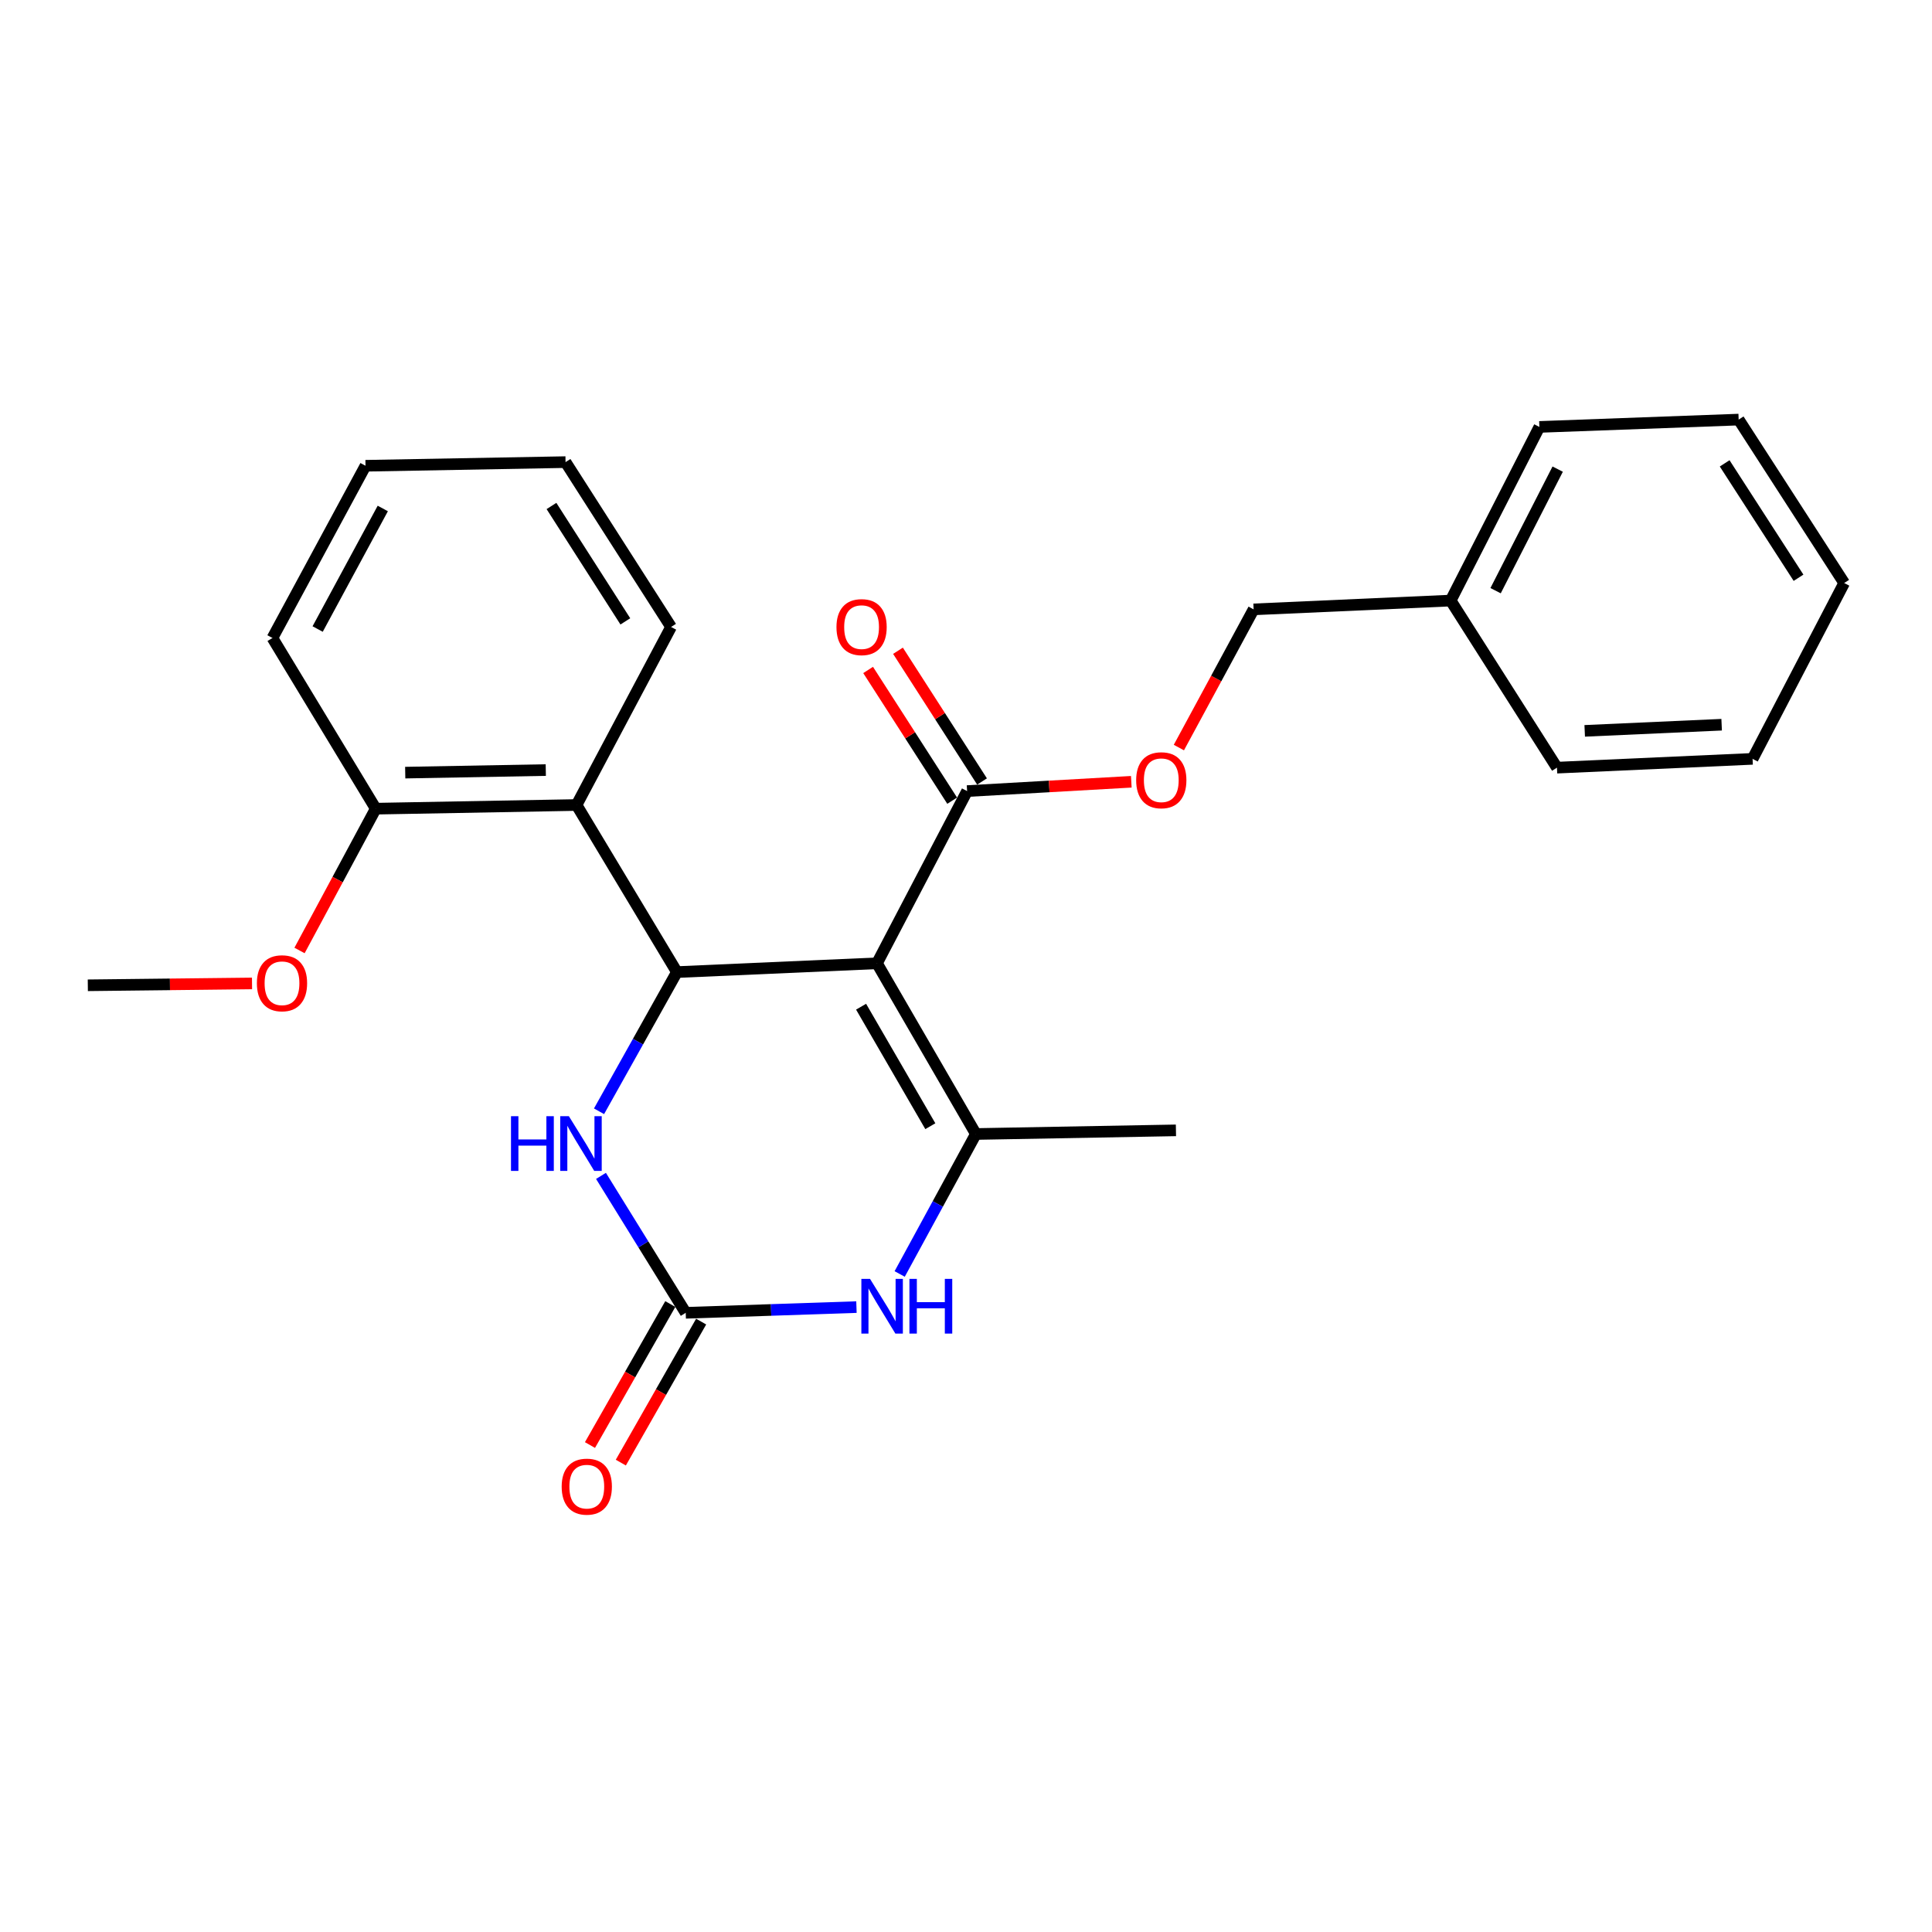 <?xml version='1.0' encoding='iso-8859-1'?>
<svg version='1.1' baseProfile='full'
              xmlns='http://www.w3.org/2000/svg'
                      xmlns:rdkit='http://www.rdkit.org/xml'
                      xmlns:xlink='http://www.w3.org/1999/xlink'
                  xml:space='preserve'
width='1000px' height='1000px' viewBox='0 0 1000 1000'>
<!-- END OF HEADER -->
<rect style='opacity:1.0;fill:#FFFFFF;stroke:none' width='1000' height='1000' x='0' y='0'> </rect>
<path class='bond-0' d='M 453.917,498.6 L 350.367,503.153' style='fill:none;fill-rule:evenodd;stroke:#000000;stroke-width:6px;stroke-linecap:butt;stroke-linejoin:miter;stroke-opacity:1' />
<path class='bond-1' d='M 453.917,498.6 L 505.115,586.958' style='fill:none;fill-rule:evenodd;stroke:#000000;stroke-width:6px;stroke-linecap:butt;stroke-linejoin:miter;stroke-opacity:1' />
<path class='bond-1' d='M 445.696,521.066 L 481.535,582.918' style='fill:none;fill-rule:evenodd;stroke:#000000;stroke-width:6px;stroke-linecap:butt;stroke-linejoin:miter;stroke-opacity:1' />
<path class='bond-6' d='M 453.917,498.6 L 500.572,409.465' style='fill:none;fill-rule:evenodd;stroke:#000000;stroke-width:6px;stroke-linecap:butt;stroke-linejoin:miter;stroke-opacity:1' />
<path class='bond-4' d='M 350.367,503.153 L 330.211,539.175' style='fill:none;fill-rule:evenodd;stroke:#000000;stroke-width:6px;stroke-linecap:butt;stroke-linejoin:miter;stroke-opacity:1' />
<path class='bond-4' d='M 330.211,539.175 L 310.056,575.197' style='fill:none;fill-rule:evenodd;stroke:#0000FF;stroke-width:6px;stroke-linecap:butt;stroke-linejoin:miter;stroke-opacity:1' />
<path class='bond-5' d='M 350.367,503.153 L 298.423,416.672' style='fill:none;fill-rule:evenodd;stroke:#000000;stroke-width:6px;stroke-linecap:butt;stroke-linejoin:miter;stroke-opacity:1' />
<path class='bond-3' d='M 505.115,586.958 L 485.393,623.182' style='fill:none;fill-rule:evenodd;stroke:#000000;stroke-width:6px;stroke-linecap:butt;stroke-linejoin:miter;stroke-opacity:1' />
<path class='bond-3' d='M 485.393,623.182 L 465.672,659.406' style='fill:none;fill-rule:evenodd;stroke:#0000FF;stroke-width:6px;stroke-linecap:butt;stroke-linejoin:miter;stroke-opacity:1' />
<path class='bond-12' d='M 505.115,586.958 L 608.665,585.07' style='fill:none;fill-rule:evenodd;stroke:#000000;stroke-width:6px;stroke-linecap:butt;stroke-linejoin:miter;stroke-opacity:1' />
<path class='bond-2' d='M 354.93,679.513 L 399.114,678.031' style='fill:none;fill-rule:evenodd;stroke:#000000;stroke-width:6px;stroke-linecap:butt;stroke-linejoin:miter;stroke-opacity:1' />
<path class='bond-2' d='M 399.114,678.031 L 443.298,676.549' style='fill:none;fill-rule:evenodd;stroke:#0000FF;stroke-width:6px;stroke-linecap:butt;stroke-linejoin:miter;stroke-opacity:1' />
<path class='bond-8' d='M 346.947,674.965 L 326.158,711.457' style='fill:none;fill-rule:evenodd;stroke:#000000;stroke-width:6px;stroke-linecap:butt;stroke-linejoin:miter;stroke-opacity:1' />
<path class='bond-8' d='M 326.158,711.457 L 305.369,747.949' style='fill:none;fill-rule:evenodd;stroke:#FF0000;stroke-width:6px;stroke-linecap:butt;stroke-linejoin:miter;stroke-opacity:1' />
<path class='bond-8' d='M 362.914,684.061 L 342.125,720.553' style='fill:none;fill-rule:evenodd;stroke:#000000;stroke-width:6px;stroke-linecap:butt;stroke-linejoin:miter;stroke-opacity:1' />
<path class='bond-8' d='M 342.125,720.553 L 321.336,757.045' style='fill:none;fill-rule:evenodd;stroke:#FF0000;stroke-width:6px;stroke-linecap:butt;stroke-linejoin:miter;stroke-opacity:1' />
<path class='bond-25' d='M 354.93,679.513 L 332.999,644.074' style='fill:none;fill-rule:evenodd;stroke:#000000;stroke-width:6px;stroke-linecap:butt;stroke-linejoin:miter;stroke-opacity:1' />
<path class='bond-25' d='M 332.999,644.074 L 311.067,608.635' style='fill:none;fill-rule:evenodd;stroke:#0000FF;stroke-width:6px;stroke-linecap:butt;stroke-linejoin:miter;stroke-opacity:1' />
<path class='bond-9' d='M 298.423,416.672 L 194.486,418.571' style='fill:none;fill-rule:evenodd;stroke:#000000;stroke-width:6px;stroke-linecap:butt;stroke-linejoin:miter;stroke-opacity:1' />
<path class='bond-9' d='M 282.497,398.584 L 209.741,399.913' style='fill:none;fill-rule:evenodd;stroke:#000000;stroke-width:6px;stroke-linecap:butt;stroke-linejoin:miter;stroke-opacity:1' />
<path class='bond-14' d='M 298.423,416.672 L 347.345,324.516' style='fill:none;fill-rule:evenodd;stroke:#000000;stroke-width:6px;stroke-linecap:butt;stroke-linejoin:miter;stroke-opacity:1' />
<path class='bond-7' d='M 500.572,409.465 L 543.067,407.056' style='fill:none;fill-rule:evenodd;stroke:#000000;stroke-width:6px;stroke-linecap:butt;stroke-linejoin:miter;stroke-opacity:1' />
<path class='bond-7' d='M 543.067,407.056 L 585.563,404.648' style='fill:none;fill-rule:evenodd;stroke:#FF0000;stroke-width:6px;stroke-linecap:butt;stroke-linejoin:miter;stroke-opacity:1' />
<path class='bond-10' d='M 508.3,404.496 L 486.548,370.664' style='fill:none;fill-rule:evenodd;stroke:#000000;stroke-width:6px;stroke-linecap:butt;stroke-linejoin:miter;stroke-opacity:1' />
<path class='bond-10' d='M 486.548,370.664 L 464.795,336.832' style='fill:none;fill-rule:evenodd;stroke:#FF0000;stroke-width:6px;stroke-linecap:butt;stroke-linejoin:miter;stroke-opacity:1' />
<path class='bond-10' d='M 492.843,414.434 L 471.091,380.602' style='fill:none;fill-rule:evenodd;stroke:#000000;stroke-width:6px;stroke-linecap:butt;stroke-linejoin:miter;stroke-opacity:1' />
<path class='bond-10' d='M 471.091,380.602 L 449.338,346.77' style='fill:none;fill-rule:evenodd;stroke:#FF0000;stroke-width:6px;stroke-linecap:butt;stroke-linejoin:miter;stroke-opacity:1' />
<path class='bond-11' d='M 610.182,386.937 L 629.525,351.173' style='fill:none;fill-rule:evenodd;stroke:#FF0000;stroke-width:6px;stroke-linecap:butt;stroke-linejoin:miter;stroke-opacity:1' />
<path class='bond-11' d='M 629.525,351.173 L 648.868,315.409' style='fill:none;fill-rule:evenodd;stroke:#000000;stroke-width:6px;stroke-linecap:butt;stroke-linejoin:miter;stroke-opacity:1' />
<path class='bond-13' d='M 194.486,418.571 L 174.761,455.269' style='fill:none;fill-rule:evenodd;stroke:#000000;stroke-width:6px;stroke-linecap:butt;stroke-linejoin:miter;stroke-opacity:1' />
<path class='bond-13' d='M 174.761,455.269 L 155.036,491.967' style='fill:none;fill-rule:evenodd;stroke:#FF0000;stroke-width:6px;stroke-linecap:butt;stroke-linejoin:miter;stroke-opacity:1' />
<path class='bond-16' d='M 194.486,418.571 L 141.021,330.223' style='fill:none;fill-rule:evenodd;stroke:#000000;stroke-width:6px;stroke-linecap:butt;stroke-linejoin:miter;stroke-opacity:1' />
<path class='bond-15' d='M 648.868,315.409 L 750.866,310.856' style='fill:none;fill-rule:evenodd;stroke:#000000;stroke-width:6px;stroke-linecap:butt;stroke-linejoin:miter;stroke-opacity:1' />
<path class='bond-17' d='M 130.449,509.024 L 87.952,509.503' style='fill:none;fill-rule:evenodd;stroke:#FF0000;stroke-width:6px;stroke-linecap:butt;stroke-linejoin:miter;stroke-opacity:1' />
<path class='bond-17' d='M 87.952,509.503 L 45.455,509.983' style='fill:none;fill-rule:evenodd;stroke:#000000;stroke-width:6px;stroke-linecap:butt;stroke-linejoin:miter;stroke-opacity:1' />
<path class='bond-20' d='M 347.345,324.516 L 292.727,239.189' style='fill:none;fill-rule:evenodd;stroke:#000000;stroke-width:6px;stroke-linecap:butt;stroke-linejoin:miter;stroke-opacity:1' />
<path class='bond-20' d='M 323.675,321.624 L 285.442,261.895' style='fill:none;fill-rule:evenodd;stroke:#000000;stroke-width:6px;stroke-linecap:butt;stroke-linejoin:miter;stroke-opacity:1' />
<path class='bond-18' d='M 750.866,310.856 L 796.776,220.976' style='fill:none;fill-rule:evenodd;stroke:#000000;stroke-width:6px;stroke-linecap:butt;stroke-linejoin:miter;stroke-opacity:1' />
<path class='bond-18' d='M 774.117,305.733 L 806.254,242.817' style='fill:none;fill-rule:evenodd;stroke:#000000;stroke-width:6px;stroke-linecap:butt;stroke-linejoin:miter;stroke-opacity:1' />
<path class='bond-19' d='M 750.866,310.856 L 805.882,397.337' style='fill:none;fill-rule:evenodd;stroke:#000000;stroke-width:6px;stroke-linecap:butt;stroke-linejoin:miter;stroke-opacity:1' />
<path class='bond-26' d='M 141.021,330.223 L 189.187,241.078' style='fill:none;fill-rule:evenodd;stroke:#000000;stroke-width:6px;stroke-linecap:butt;stroke-linejoin:miter;stroke-opacity:1' />
<path class='bond-26' d='M 164.413,325.586 L 198.129,263.185' style='fill:none;fill-rule:evenodd;stroke:#000000;stroke-width:6px;stroke-linecap:butt;stroke-linejoin:miter;stroke-opacity:1' />
<path class='bond-23' d='M 796.776,220.976 L 899.927,217.178' style='fill:none;fill-rule:evenodd;stroke:#000000;stroke-width:6px;stroke-linecap:butt;stroke-linejoin:miter;stroke-opacity:1' />
<path class='bond-22' d='M 805.882,397.337 L 907.135,392.783' style='fill:none;fill-rule:evenodd;stroke:#000000;stroke-width:6px;stroke-linecap:butt;stroke-linejoin:miter;stroke-opacity:1' />
<path class='bond-22' d='M 820.244,378.296 L 891.121,375.109' style='fill:none;fill-rule:evenodd;stroke:#000000;stroke-width:6px;stroke-linecap:butt;stroke-linejoin:miter;stroke-opacity:1' />
<path class='bond-21' d='M 292.727,239.189 L 189.187,241.078' style='fill:none;fill-rule:evenodd;stroke:#000000;stroke-width:6px;stroke-linecap:butt;stroke-linejoin:miter;stroke-opacity:1' />
<path class='bond-24' d='M 907.135,392.783 L 954.545,301.77' style='fill:none;fill-rule:evenodd;stroke:#000000;stroke-width:6px;stroke-linecap:butt;stroke-linejoin:miter;stroke-opacity:1' />
<path class='bond-27' d='M 899.927,217.178 L 954.545,301.77' style='fill:none;fill-rule:evenodd;stroke:#000000;stroke-width:6px;stroke-linecap:butt;stroke-linejoin:miter;stroke-opacity:1' />
<path class='bond-27' d='M 892.682,239.835 L 930.915,299.049' style='fill:none;fill-rule:evenodd;stroke:#000000;stroke-width:6px;stroke-linecap:butt;stroke-linejoin:miter;stroke-opacity:1' />
<path  class='atom-4' d='M 450.321 661.943
L 459.601 676.943
Q 460.521 678.423, 462.001 681.103
Q 463.481 683.783, 463.561 683.943
L 463.561 661.943
L 467.321 661.943
L 467.321 690.263
L 463.441 690.263
L 453.481 673.863
Q 452.321 671.943, 451.081 669.743
Q 449.881 667.543, 449.521 666.863
L 449.521 690.263
L 445.841 690.263
L 445.841 661.943
L 450.321 661.943
' fill='#0000FF'/>
<path  class='atom-4' d='M 470.721 661.943
L 474.561 661.943
L 474.561 673.983
L 489.041 673.983
L 489.041 661.943
L 492.881 661.943
L 492.881 690.263
L 489.041 690.263
L 489.041 677.183
L 474.561 677.183
L 474.561 690.263
L 470.721 690.263
L 470.721 661.943
' fill='#0000FF'/>
<path  class='atom-5' d='M 264.49 577.74
L 268.33 577.74
L 268.33 589.78
L 282.81 589.78
L 282.81 577.74
L 286.65 577.74
L 286.65 606.06
L 282.81 606.06
L 282.81 592.98
L 268.33 592.98
L 268.33 606.06
L 264.49 606.06
L 264.49 577.74
' fill='#0000FF'/>
<path  class='atom-5' d='M 294.45 577.74
L 303.73 592.74
Q 304.65 594.22, 306.13 596.9
Q 307.61 599.58, 307.69 599.74
L 307.69 577.74
L 311.45 577.74
L 311.45 606.06
L 307.57 606.06
L 297.61 589.66
Q 296.45 587.74, 295.21 585.54
Q 294.01 583.34, 293.65 582.66
L 293.65 606.06
L 289.97 606.06
L 289.97 577.74
L 294.45 577.74
' fill='#0000FF'/>
<path  class='atom-8' d='M 588.079 403.848
Q 588.079 397.048, 591.439 393.248
Q 594.799 389.448, 601.079 389.448
Q 607.359 389.448, 610.719 393.248
Q 614.079 397.048, 614.079 403.848
Q 614.079 410.728, 610.679 414.648
Q 607.279 418.528, 601.079 418.528
Q 594.839 418.528, 591.439 414.648
Q 588.079 410.768, 588.079 403.848
M 601.079 415.328
Q 605.399 415.328, 607.719 412.448
Q 610.079 409.528, 610.079 403.848
Q 610.079 398.288, 607.719 395.488
Q 605.399 392.648, 601.079 392.648
Q 596.759 392.648, 594.399 395.448
Q 592.079 398.248, 592.079 403.848
Q 592.079 409.568, 594.399 412.448
Q 596.759 415.328, 601.079 415.328
' fill='#FF0000'/>
<path  class='atom-9' d='M 290.722 769.483
Q 290.722 762.683, 294.082 758.883
Q 297.442 755.083, 303.722 755.083
Q 310.002 755.083, 313.362 758.883
Q 316.722 762.683, 316.722 769.483
Q 316.722 776.363, 313.322 780.283
Q 309.922 784.163, 303.722 784.163
Q 297.482 784.163, 294.082 780.283
Q 290.722 776.403, 290.722 769.483
M 303.722 780.963
Q 308.042 780.963, 310.362 778.083
Q 312.722 775.163, 312.722 769.483
Q 312.722 763.923, 310.362 761.123
Q 308.042 758.283, 303.722 758.283
Q 299.402 758.283, 297.042 761.083
Q 294.722 763.883, 294.722 769.483
Q 294.722 775.203, 297.042 778.083
Q 299.402 780.963, 303.722 780.963
' fill='#FF0000'/>
<path  class='atom-11' d='M 432.954 324.596
Q 432.954 317.796, 436.314 313.996
Q 439.674 310.196, 445.954 310.196
Q 452.234 310.196, 455.594 313.996
Q 458.954 317.796, 458.954 324.596
Q 458.954 331.476, 455.554 335.396
Q 452.154 339.276, 445.954 339.276
Q 439.714 339.276, 436.314 335.396
Q 432.954 331.516, 432.954 324.596
M 445.954 336.076
Q 450.274 336.076, 452.594 333.196
Q 454.954 330.276, 454.954 324.596
Q 454.954 319.036, 452.594 316.236
Q 450.274 313.396, 445.954 313.396
Q 441.634 313.396, 439.274 316.196
Q 436.954 318.996, 436.954 324.596
Q 436.954 330.316, 439.274 333.196
Q 441.634 336.076, 445.954 336.076
' fill='#FF0000'/>
<path  class='atom-14' d='M 132.962 508.929
Q 132.962 502.129, 136.322 498.329
Q 139.682 494.529, 145.962 494.529
Q 152.242 494.529, 155.602 498.329
Q 158.962 502.129, 158.962 508.929
Q 158.962 515.809, 155.562 519.729
Q 152.162 523.609, 145.962 523.609
Q 139.722 523.609, 136.322 519.729
Q 132.962 515.849, 132.962 508.929
M 145.962 520.409
Q 150.282 520.409, 152.602 517.529
Q 154.962 514.609, 154.962 508.929
Q 154.962 503.369, 152.602 500.569
Q 150.282 497.729, 145.962 497.729
Q 141.642 497.729, 139.282 500.529
Q 136.962 503.329, 136.962 508.929
Q 136.962 514.649, 139.282 517.529
Q 141.642 520.409, 145.962 520.409
' fill='#FF0000'/>
</svg>
